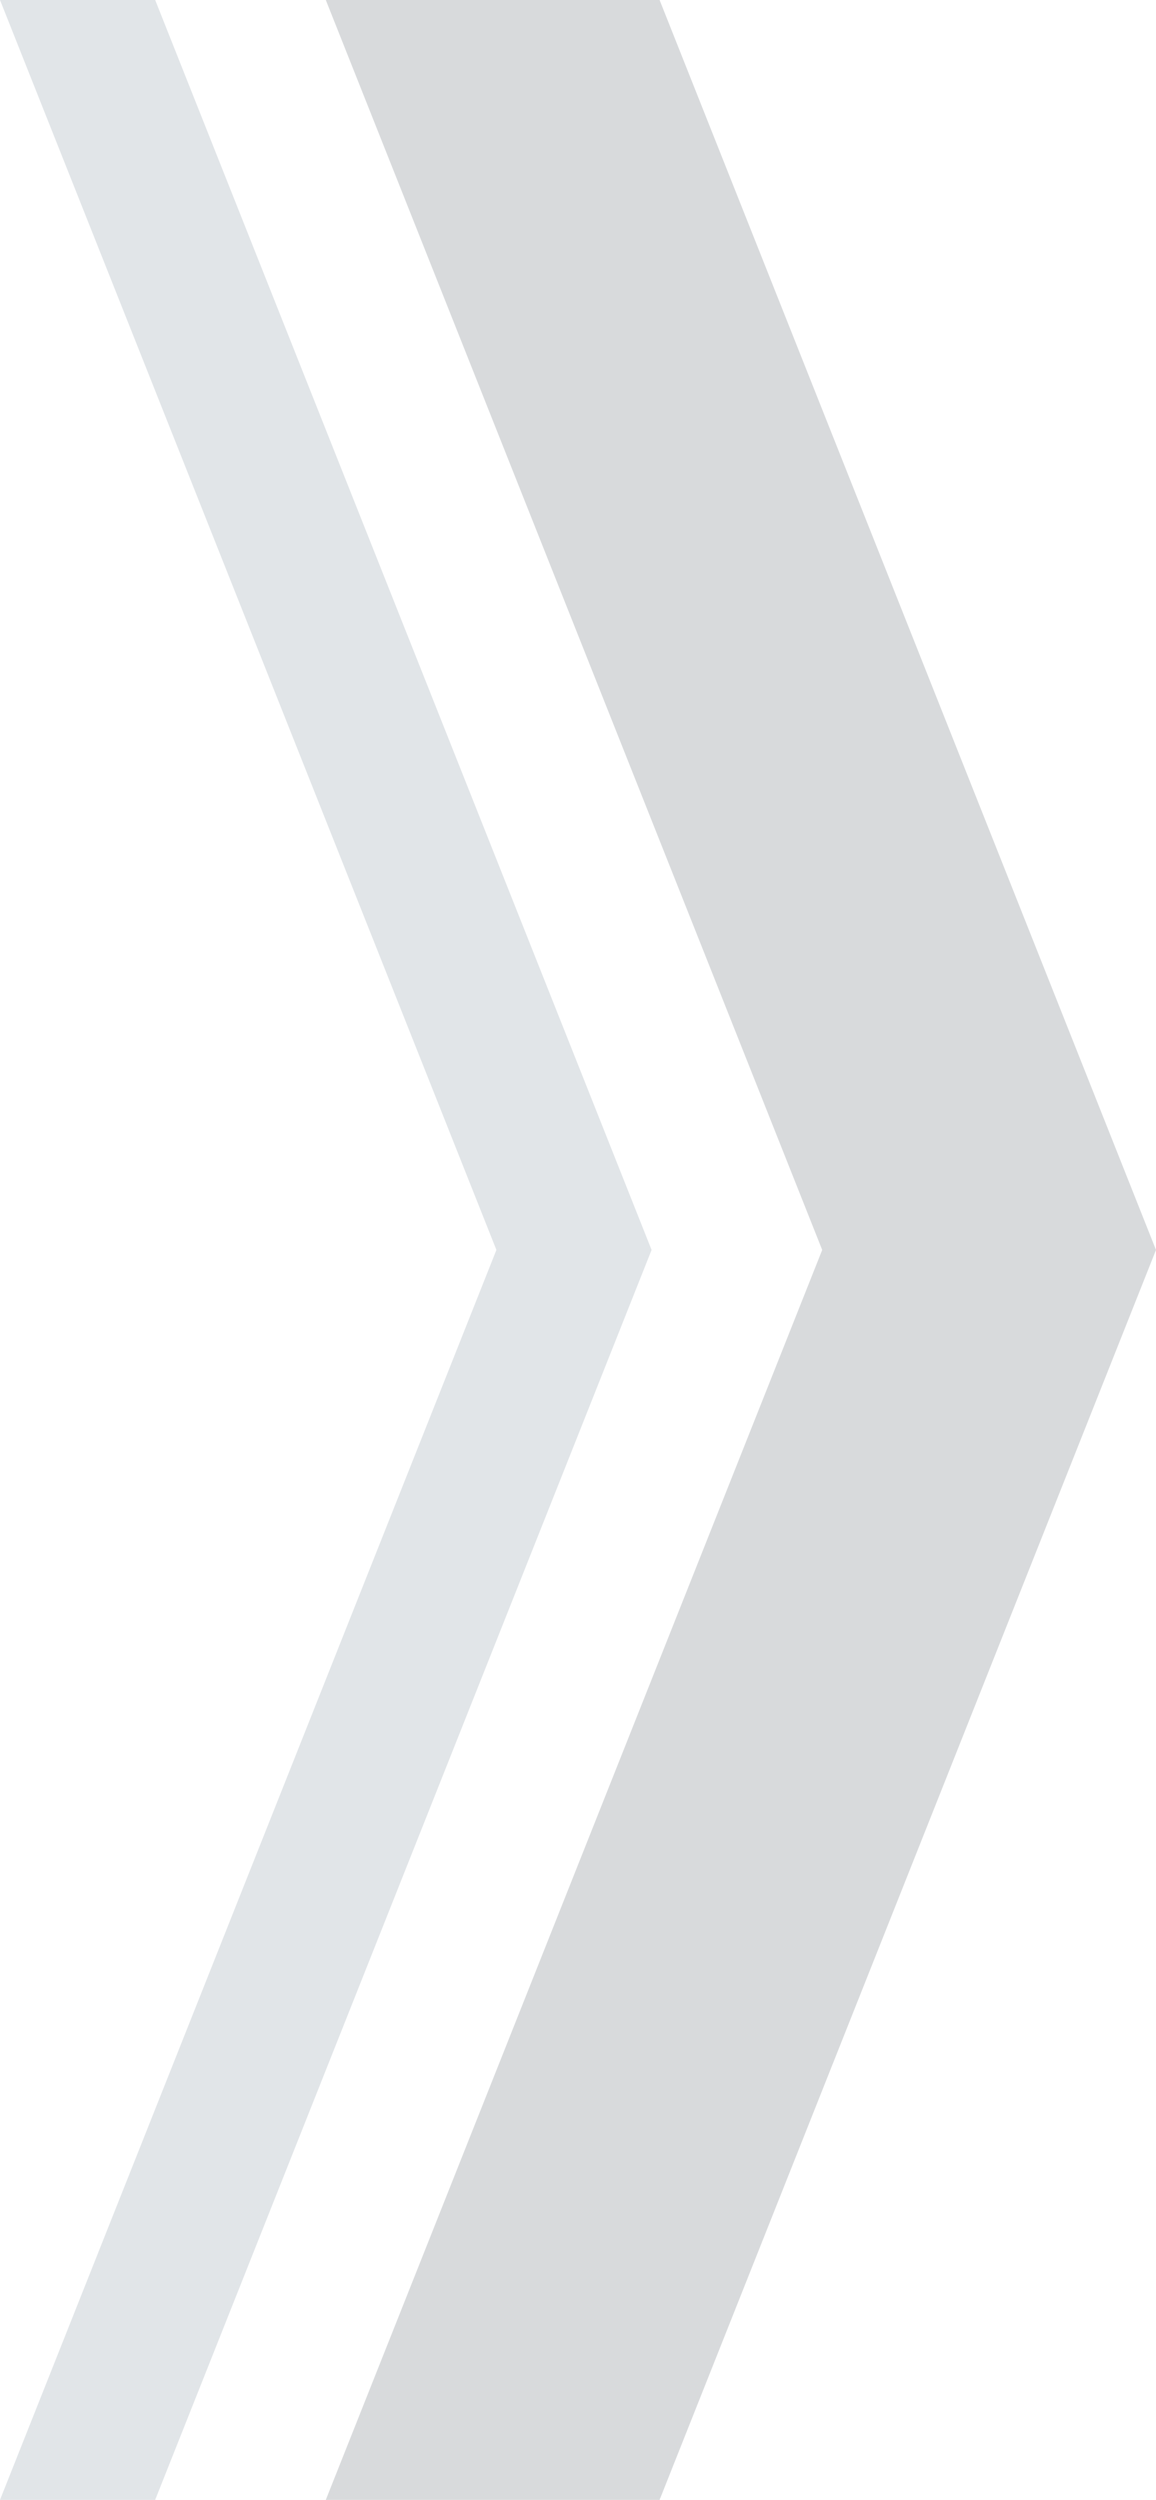 <svg id="Layer_18" data-name="Layer 18" xmlns="http://www.w3.org/2000/svg" width="40.45" height="87.4" viewBox="0 0 40.45 87.4">
  <path id="Path_266" data-name="Path 266" d="M23.08,87.4H11.4L28.77,43.7,11.4,0H23.08L40.45,43.7Z" fill="#D8DADC"/>
  <path id="Path_267" data-name="Path 267" d="M5.43,87.4,22.8,43.7,5.43,0H0L17.37,43.7,0,87.4Z" fill="#E1E5E8"/>
</svg>
